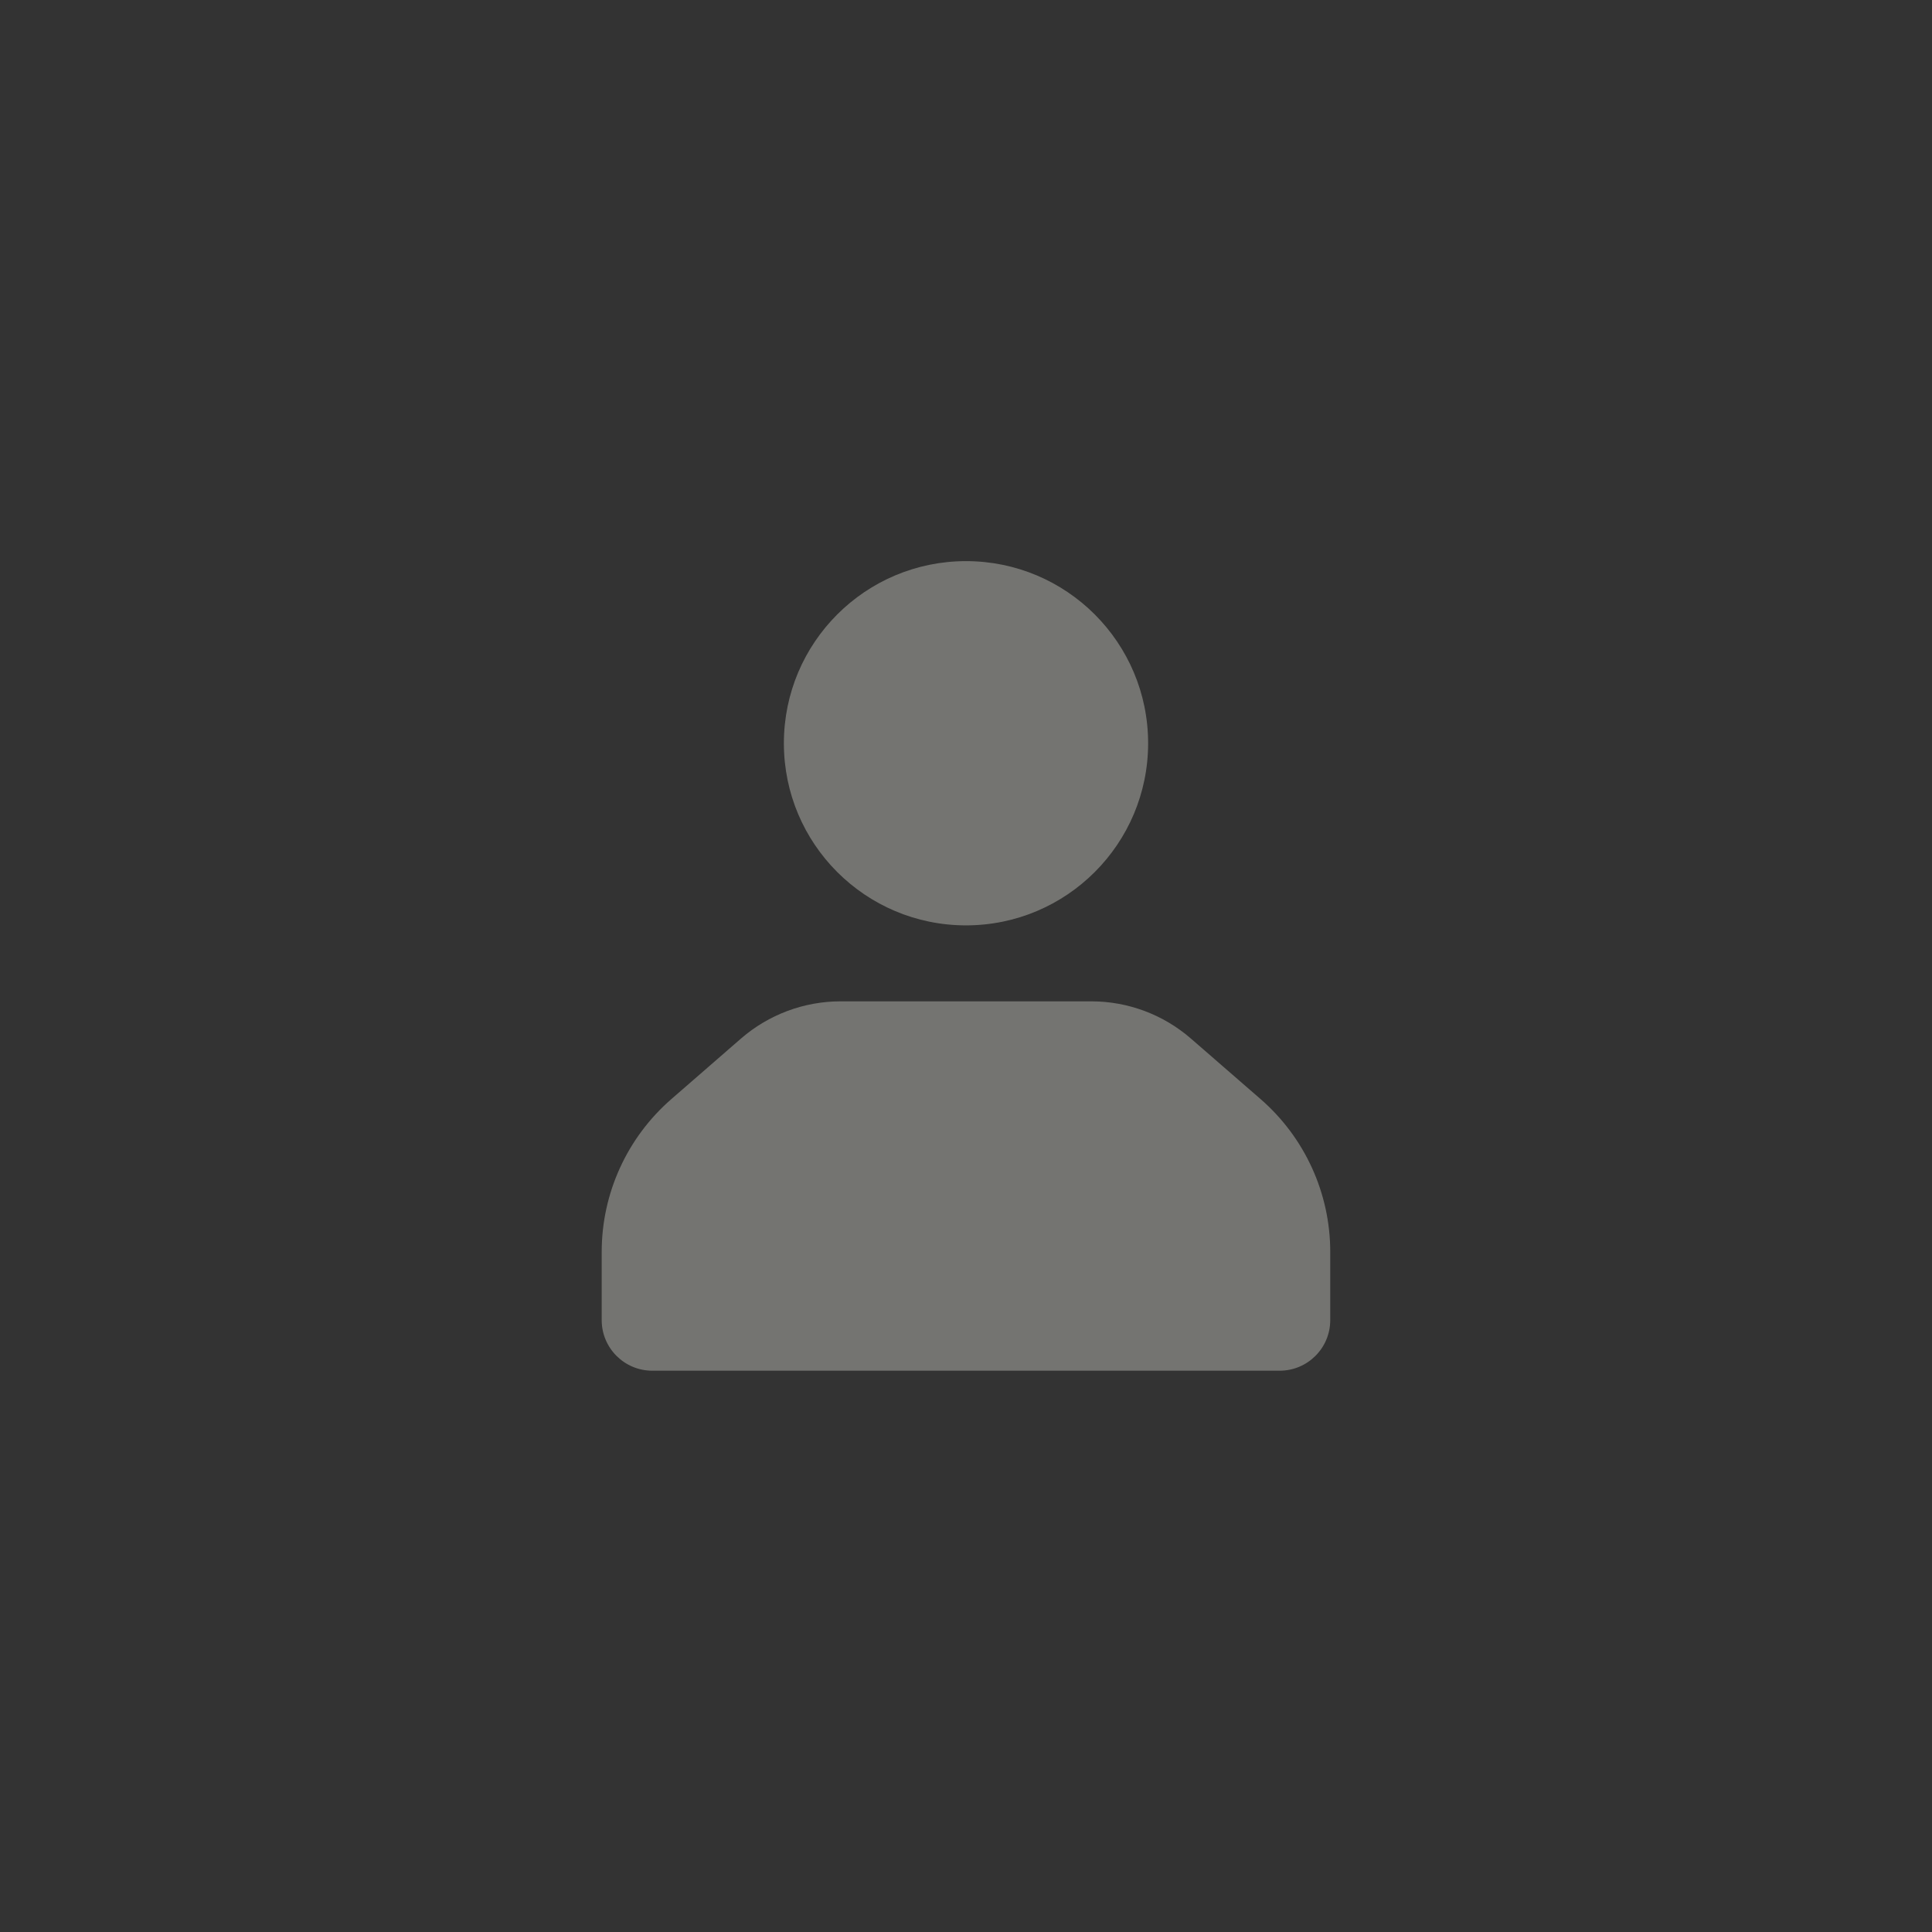 <svg width="34" height="34" viewBox="0 0 34 34" fill="none" xmlns="http://www.w3.org/2000/svg">
    <rect x="0" y="0" width="34" height="34" fill="#333333" stroke="none"/>
    <g opacity="0.35" clip-path="url(#clip0_720_9412)">
        <circle cx="17" cy="13.08" r="3.205" fill="#EFEFE5"/>
        <path d="M13.04 18.277C13.527 17.855 14.149 17.622 14.793 17.622H19.206C19.85 17.622 20.472 17.855 20.958 18.277L22.185 19.343C22.963 20.02 23.41 21 23.41 22.031V23.232C23.41 23.724 23.011 24.122 22.52 24.122H11.479C10.988 24.122 10.589 23.724 10.589 23.232V22.031C10.589 21 11.036 20.02 11.814 19.343L13.04 18.277Z" fill="#EFEFE5"/>
    </g>
    <defs>
        <clipPath id="clip0_720_9412">
            <rect width="18" height="18" fill="white" transform="translate(8 8)"/>
        </clipPath>
    </defs>
</svg>
